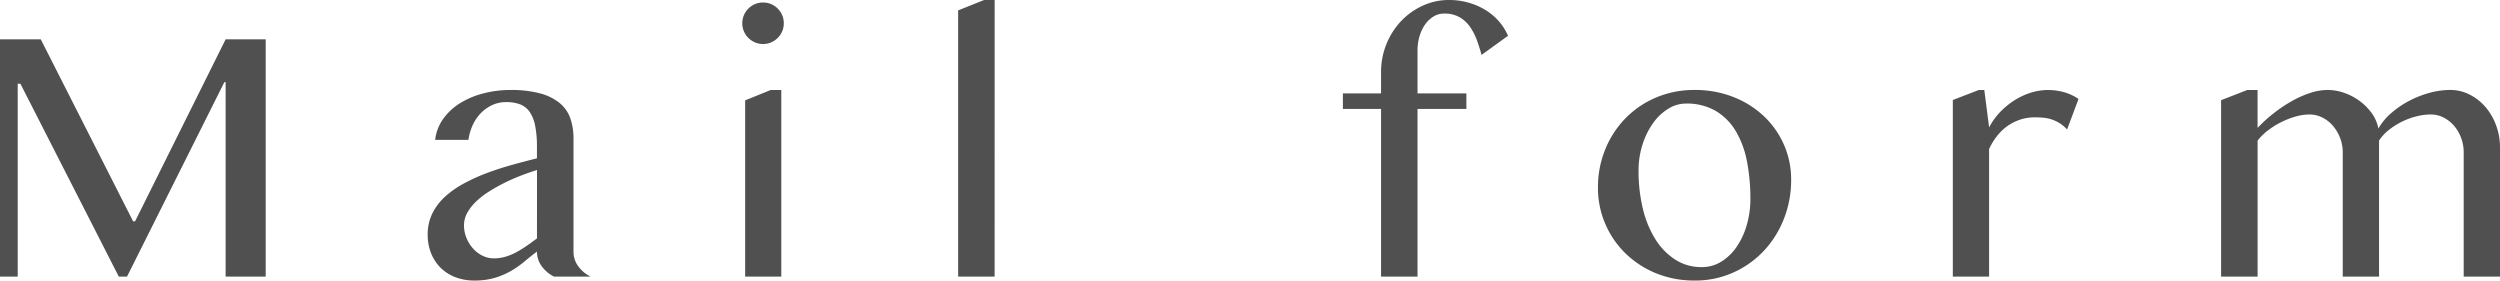 <svg xmlns="http://www.w3.org/2000/svg" width="163.748" height="18.375" viewBox="0 0 163.748 18.375">
  <path id="パス_78" data-name="パス 78" d="M-165.858-15.539h2.672l6.047,11.918h.129l5.93-11.918h2.625V0h-2.625V-12.738h-.082L-157.538,0h-.539l-6.445-12.633h-.176V0h-1.16ZM-129.572,0a2.226,2.226,0,0,1-.791-.662,1.583,1.583,0,0,1-.322-.979q-.422.316-.826.656a6.191,6.191,0,0,1-.879.615,4.958,4.958,0,0,1-1.055.451,4.636,4.636,0,0,1-1.342.176,3.381,3.381,0,0,1-1.271-.229,2.79,2.79,0,0,1-.961-.627,2.791,2.791,0,0,1-.609-.949,3.2,3.2,0,0,1-.217-1.184,3.124,3.124,0,0,1,.3-1.395,3.691,3.691,0,0,1,.838-1.107,6.219,6.219,0,0,1,1.236-.867,11.968,11.968,0,0,1,1.5-.68q.8-.3,1.641-.533t1.641-.434V-8.5a6.913,6.913,0,0,0-.117-1.383,2.4,2.4,0,0,0-.363-.908,1.354,1.354,0,0,0-.627-.492,2.53,2.53,0,0,0-.908-.146,2.14,2.14,0,0,0-.926.2,2.522,2.522,0,0,0-.744.533,2.77,2.77,0,0,0-.527.785,3.446,3.446,0,0,0-.275.955h-2.18a2.926,2.926,0,0,1,.533-1.383,3.87,3.87,0,0,1,1.107-1.025A5.478,5.478,0,0,1-134.195-12a6.928,6.928,0,0,1,1.764-.223,7.247,7.247,0,0,1,1.969.229,3.376,3.376,0,0,1,1.277.639,2.275,2.275,0,0,1,.686,1,3.969,3.969,0,0,1,.205,1.307v7.406a1.583,1.583,0,0,0,.322.979,2.226,2.226,0,0,0,.791.662Zm-1.113-6.984q-.516.164-1.066.375t-1.078.475a11.4,11.4,0,0,0-1.008.568,5.253,5.253,0,0,0-.844.656,3.1,3.1,0,0,0-.574.738,1.666,1.666,0,0,0-.211.809,2.151,2.151,0,0,0,.164.838,2.41,2.41,0,0,0,.434.691,2.007,2.007,0,0,0,.621.469,1.651,1.651,0,0,0,.727.17,2.718,2.718,0,0,0,.762-.105,3.643,3.643,0,0,0,.7-.287,7.063,7.063,0,0,0,.68-.416q.34-.234.691-.5Zm13.634-4.559,1.676-.68h.691V0h-2.367Zm-.187-5.051a1.324,1.324,0,0,1,.105-.527,1.371,1.371,0,0,1,.293-.434,1.371,1.371,0,0,1,.434-.293,1.324,1.324,0,0,1,.527-.105,1.324,1.324,0,0,1,.527.105,1.371,1.371,0,0,1,.434.293,1.371,1.371,0,0,1,.293.434,1.324,1.324,0,0,1,.105.527,1.324,1.324,0,0,1-.105.527,1.371,1.371,0,0,1-.293.434,1.371,1.371,0,0,1-.434.293,1.324,1.324,0,0,1-.527.105,1.324,1.324,0,0,1-.527-.105,1.371,1.371,0,0,1-.434-.293,1.371,1.371,0,0,1-.293-.434A1.324,1.324,0,0,1-117.239-16.594ZM-100.711,0H-103.1V-17.437l1.7-.68h.691Zm29.435-17.227a1.294,1.294,0,0,0-.709.205,1.9,1.9,0,0,0-.551.539,2.61,2.61,0,0,0-.352.768,3.247,3.247,0,0,0-.123.891V-12h3.2v1.02h-3.2V0H-75.4V-10.98h-2.5V-12h2.5v-1.383a4.837,4.837,0,0,1,.352-1.846,4.8,4.8,0,0,1,.955-1.5,4.547,4.547,0,0,1,1.418-1.014,4.111,4.111,0,0,1,1.74-.375,4.563,4.563,0,0,1,1.225.164,4.487,4.487,0,0,1,1.1.463,3.783,3.783,0,0,1,.9.738,3.636,3.636,0,0,1,.627.979l-1.734,1.254q-.129-.469-.3-.949a3.9,3.9,0,0,0-.445-.873,2.167,2.167,0,0,0-.68-.639A1.951,1.951,0,0,0-71.276-17.227ZM-54.853.258A6.582,6.582,0,0,1-57.4-.223a6.245,6.245,0,0,1-2-1.307,5.967,5.967,0,0,1-1.318-1.934,5.96,5.96,0,0,1-.475-2.373,6.541,6.541,0,0,1,.475-2.49A6.275,6.275,0,0,1-59.4-10.359a6.143,6.143,0,0,1,2-1.365,6.379,6.379,0,0,1,2.543-.5,6.8,6.8,0,0,1,2.525.457,6.2,6.2,0,0,1,2,1.254,5.739,5.739,0,0,1,1.318,1.869,5.625,5.625,0,0,1,.475,2.3,6.9,6.9,0,0,1-.475,2.561,6.524,6.524,0,0,1-1.318,2.1,6.242,6.242,0,0,1-2,1.418A6.062,6.062,0,0,1-54.853.258Zm.457-.879a2.4,2.4,0,0,0,1.289-.363A3.379,3.379,0,0,0-52.1-1.963a4.919,4.919,0,0,0,.656-1.424A6.117,6.117,0,0,0-51.209-5.1a12.676,12.676,0,0,0-.223-2.437,6.132,6.132,0,0,0-.727-1.98,3.789,3.789,0,0,0-1.312-1.33,3.754,3.754,0,0,0-1.969-.486,2.188,2.188,0,0,0-1.16.346,3.428,3.428,0,0,0-.99.943,5.031,5.031,0,0,0-.686,1.4,5.543,5.543,0,0,0-.258,1.705,10.532,10.532,0,0,0,.275,2.461,6.728,6.728,0,0,0,.809,2,4.278,4.278,0,0,0,1.3,1.354A3.147,3.147,0,0,0-54.4-.621Zm18.145-11.6h.363l.316,2.449a4.353,4.353,0,0,1,.7-.984,5.029,5.029,0,0,1,.932-.773,4.535,4.535,0,0,1,1.078-.51,3.77,3.77,0,0,1,1.154-.182,3.883,3.883,0,0,1,1.037.141,3.178,3.178,0,0,1,.955.445l-.75,2a2.285,2.285,0,0,0-.492-.416,2.474,2.474,0,0,0-.527-.246,2.419,2.419,0,0,0-.551-.111q-.281-.023-.562-.023a3.01,3.01,0,0,0-.873.129,3.153,3.153,0,0,0-.814.381A3.24,3.24,0,0,0-35-9.275a4.185,4.185,0,0,0-.574.92V0H-37.95V-11.566Zm17.583,0h.68v2.484a8.941,8.941,0,0,1,1.031-.943,9.515,9.515,0,0,1,1.184-.8,6.677,6.677,0,0,1,1.219-.545,3.734,3.734,0,0,1,1.16-.2,3.282,3.282,0,0,1,1.072.188,3.761,3.761,0,0,1,1.008.527,3.613,3.613,0,0,1,.8.8,2.526,2.526,0,0,1,.439,1.014,3.8,3.8,0,0,1,.814-.99,6.026,6.026,0,0,1,1.154-.8,6.6,6.6,0,0,1,1.342-.539,5.12,5.12,0,0,1,1.389-.2,2.781,2.781,0,0,1,1.271.3,3.4,3.4,0,0,1,1.037.809,3.865,3.865,0,0,1,.7,1.2,4.11,4.11,0,0,1,.258,1.459V0H-4.488V-8.133a2.687,2.687,0,0,0-.17-.955,2.605,2.605,0,0,0-.463-.791,2.231,2.231,0,0,0-.686-.539,1.8,1.8,0,0,0-.826-.2,3.91,3.91,0,0,0-1,.135,4.8,4.8,0,0,0-.967.369,4.564,4.564,0,0,0-.832.545,2.843,2.843,0,0,0-.6.662V0H-12.41V-8.133a2.607,2.607,0,0,0-.176-.955,2.7,2.7,0,0,0-.469-.791,2.209,2.209,0,0,0-.691-.539,1.838,1.838,0,0,0-.832-.2,3.39,3.39,0,0,0-.943.141,5.448,5.448,0,0,0-.949.375,5.268,5.268,0,0,0-.861.545,3.571,3.571,0,0,0-.656.65V0h-2.391V-11.555Z" transform="translate(165.858 18.117)" fill="#505050"/>
</svg>
